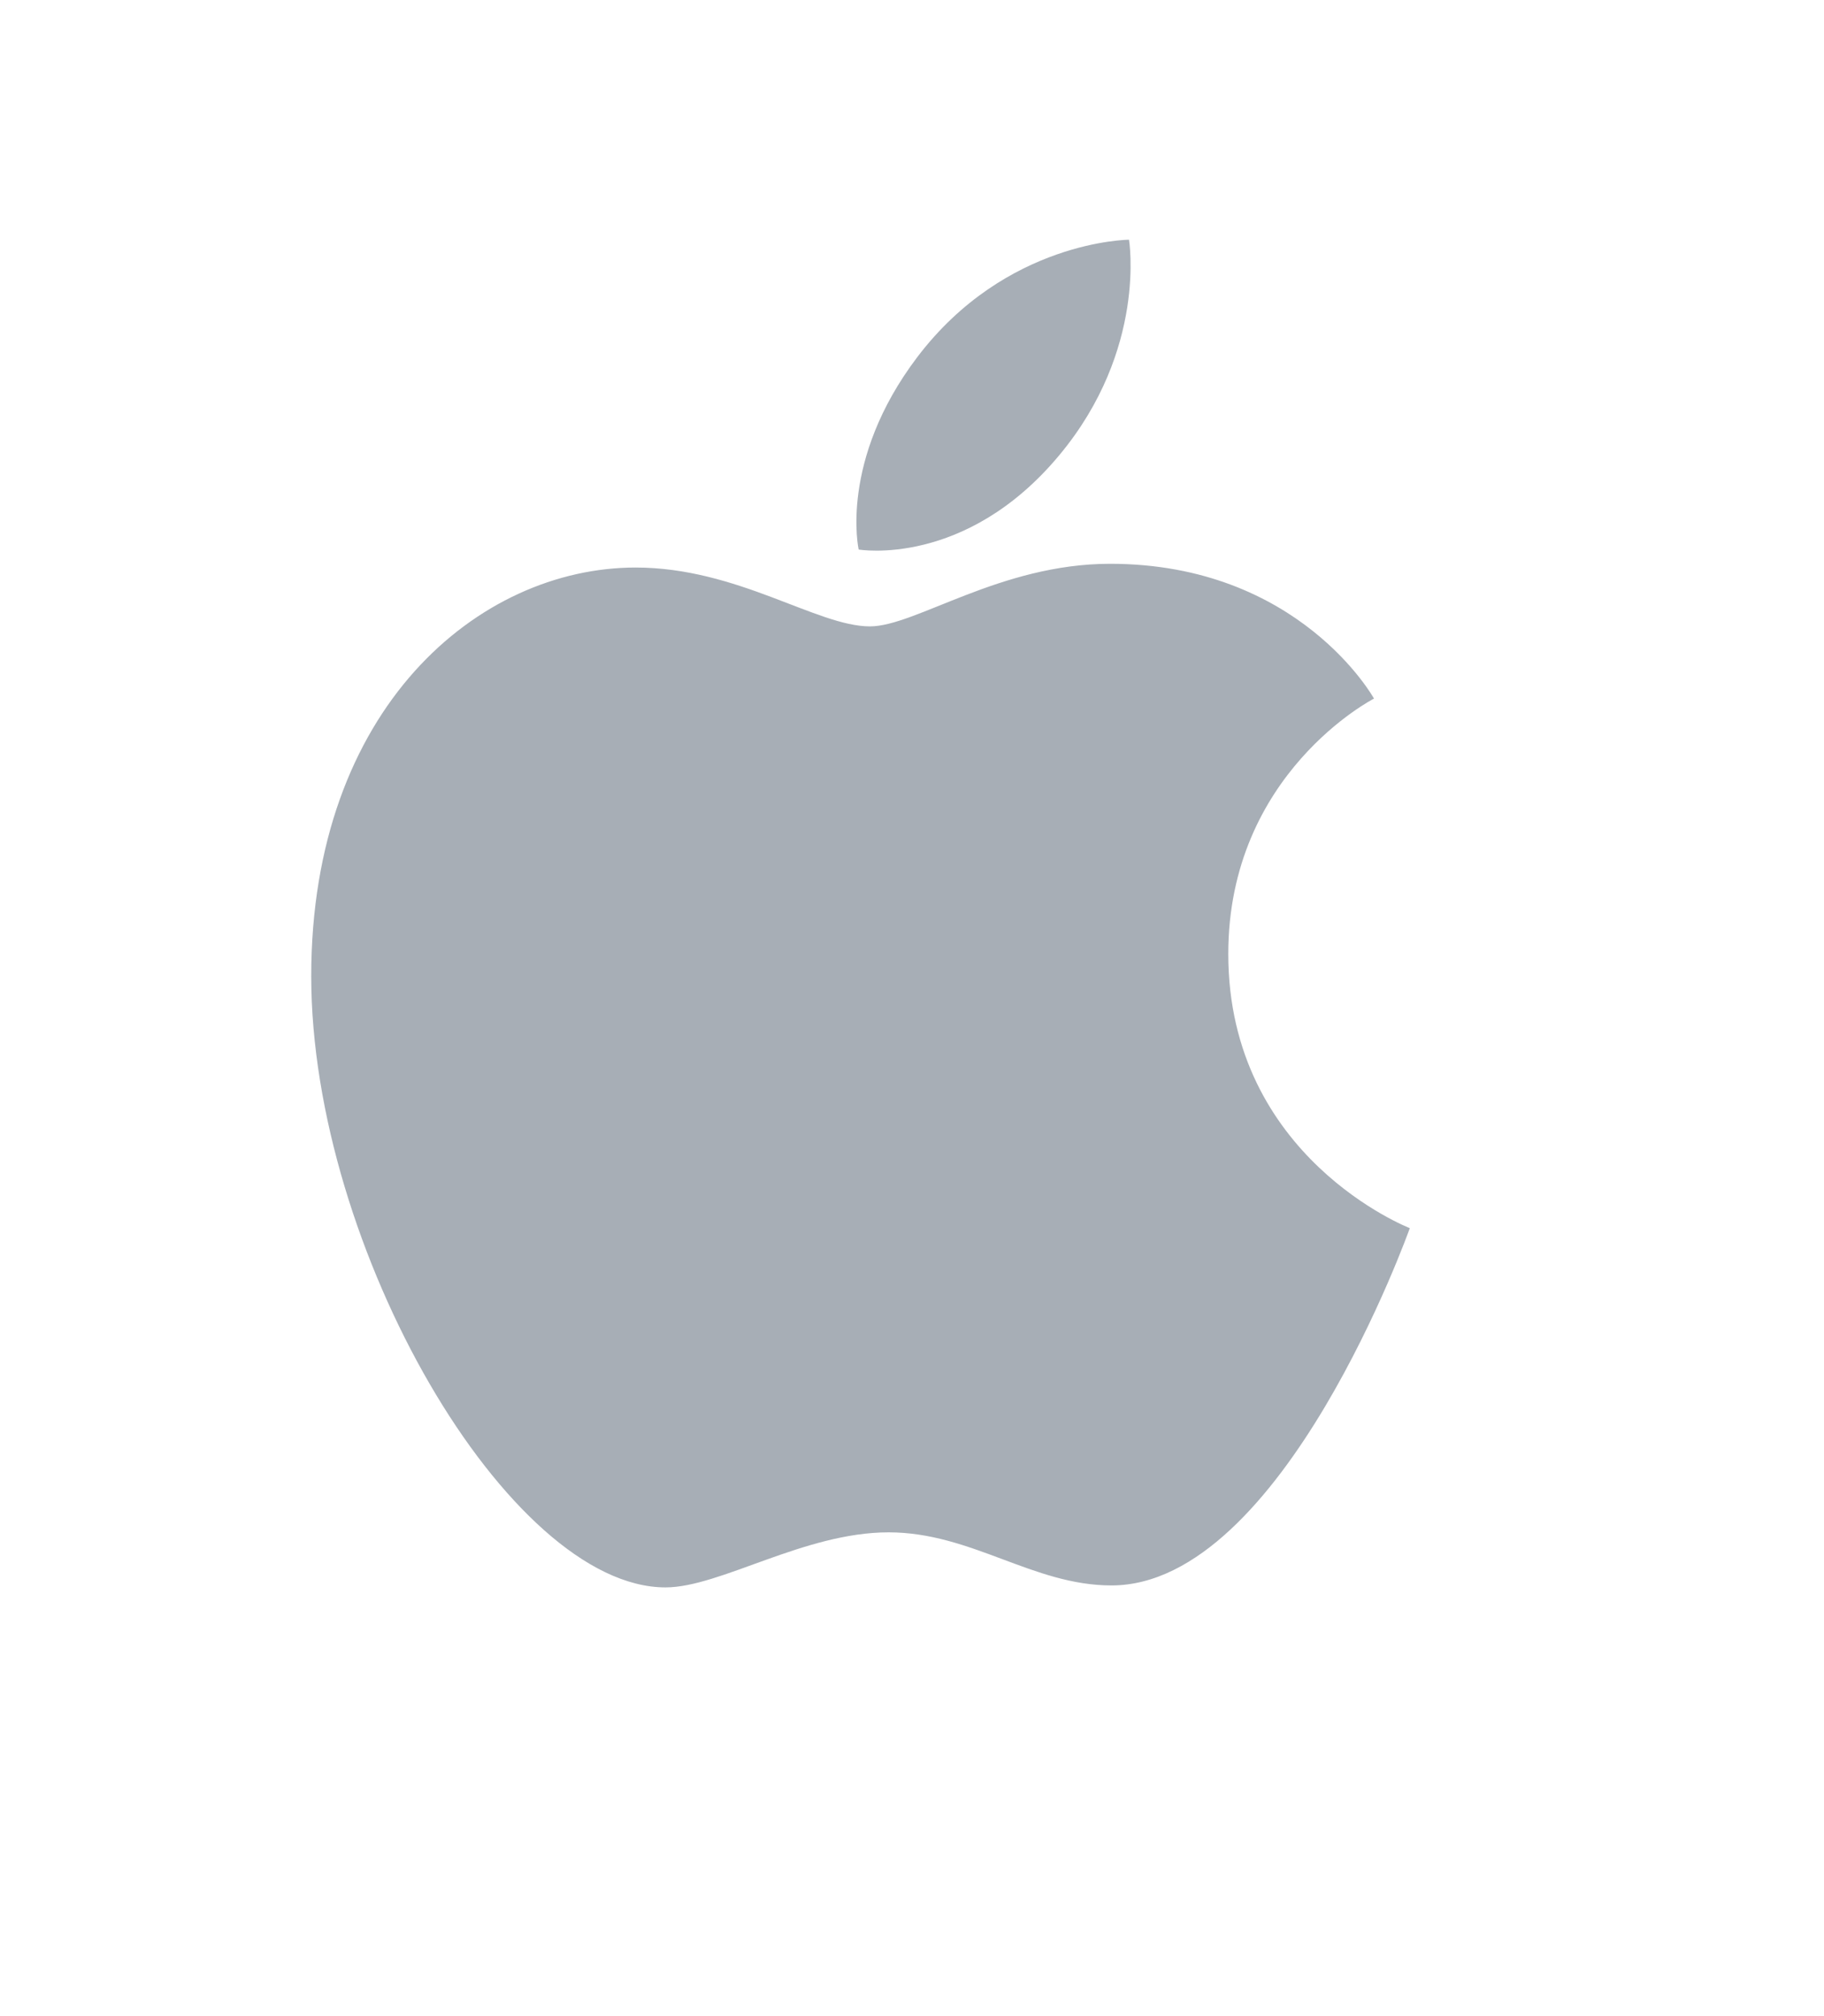<svg width="38" height="42" viewBox="0 0 38 42" fill="none" xmlns="http://www.w3.org/2000/svg">
<path d="M19.112 7.437C20.957 5.006 23.521 4.994 23.521 4.994C23.521 4.994 23.903 7.279 22.07 9.481C20.113 11.833 17.889 11.448 17.889 11.448C17.889 11.448 17.472 9.599 19.112 7.437ZM18.124 13.049C19.073 13.049 20.834 11.745 23.127 11.745C27.073 11.745 28.625 14.553 28.625 14.553C28.625 14.553 25.589 16.105 25.589 19.872C25.589 24.121 29.371 25.585 29.371 25.585C29.371 25.585 26.727 33.028 23.156 33.028C21.516 33.028 20.241 31.922 18.512 31.922C16.751 31.922 15.003 33.069 13.865 33.069C10.604 33.069 6.484 26.009 6.484 20.335C6.484 14.752 9.971 11.823 13.242 11.823C15.368 11.823 17.018 13.049 18.124 13.049Z" fill="#A7AEB6"/>
</svg>

